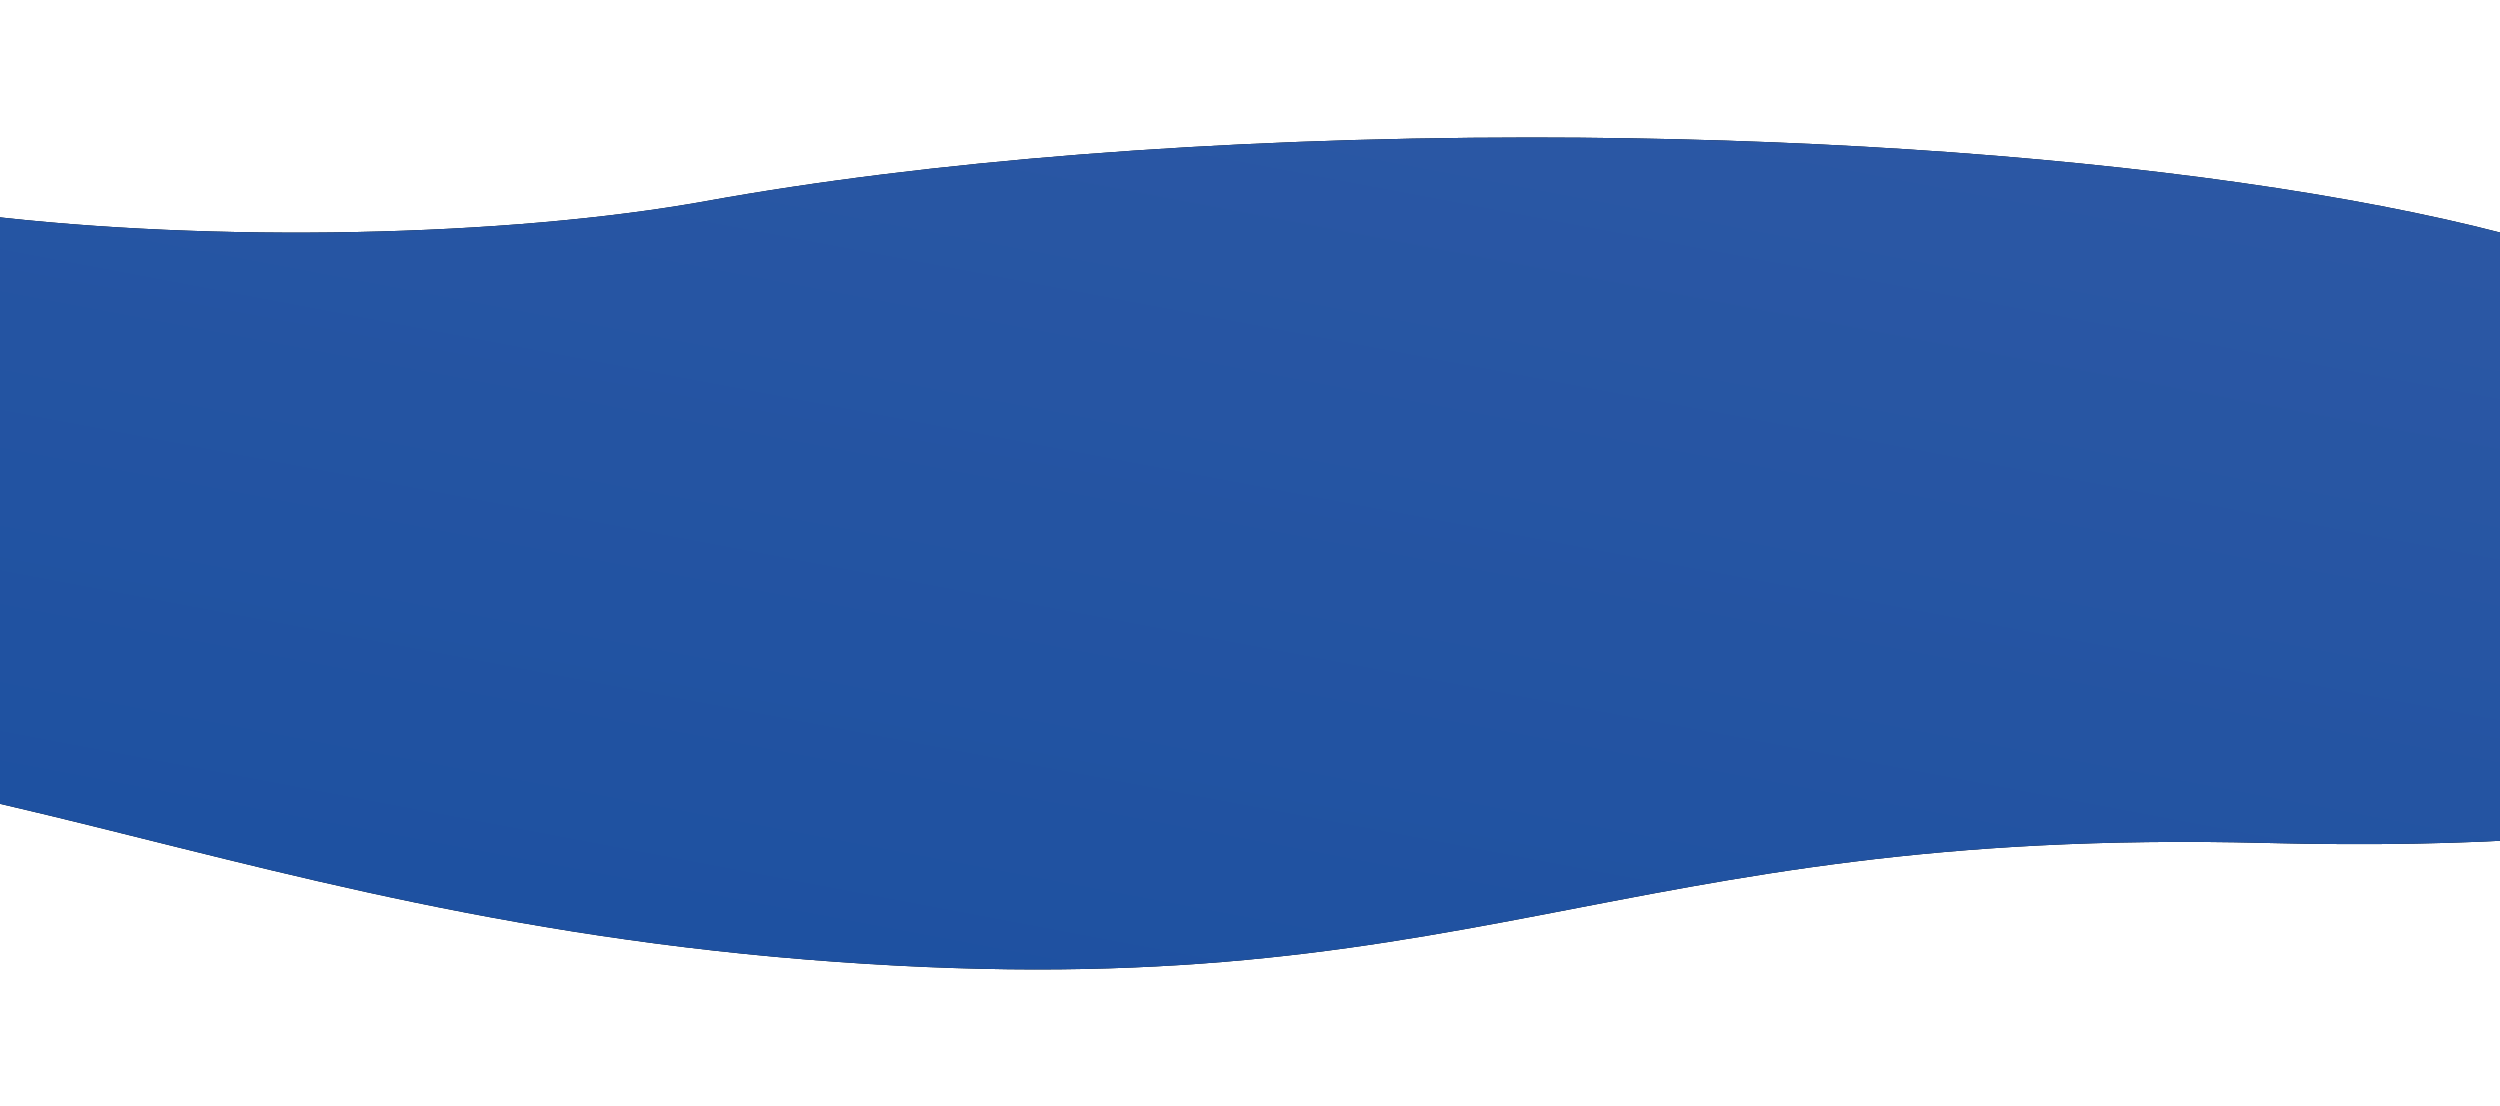 <svg width="1800" height="796" viewBox="0 0 1800 796" xmlns="http://www.w3.org/2000/svg" xmlns:xlink="http://www.w3.org/1999/xlink"><title>Fill 2</title><defs><linearGradient x1="0%" y1="0%" x2="102%" y2="101%" id="c"><stop stop-color="#3023AE" offset="0%"/><stop stop-color="#C86DD7" offset="100%"/></linearGradient><path d="M2158.09 262.731c-55.118-4.087 277.373 42.95 215.106 42.95-180.319 0-123.52-199.093-742.119-183.596C1155.466 134.001 1061.986-.894 580.908 38.1 99.831 77.093-111.202 252.563-504.766 165.08c-393.563-87.486 266.05 110.128 110.043 140.603-215.236 42.013-221.907 291.465-26.492 291.465 149.837 0 289.702-8.48 408.254-23.148 166.107-19.865 378.195-15.716 521.73 10.298C665.335 612.689 873.464 630 1101.9 630c380.747 0 705.08-48.09 828.246-115.432 103.115-50.614 388.918-240.971 227.945-251.837z" id="b"/><filter x="-6%" y="-30.1%" width="111.9%" height="160.1%" filterUnits="objectBoundingBox" id="a"><feOffset in="SourceAlpha" result="shadowOffsetOuter1"/><feGaussianBlur stdDeviation="60" in="shadowOffsetOuter1" result="shadowBlurOuter1"/><feColorMatrix values="0 0 0 0 0 0 0 0 0 0 0 0 0 0 0 0 0 0 0.188 0" in="shadowBlurOuter1"/></filter></defs><g transform="matrix(1 0 0 -1 0 729)" fill="none" fill-rule="evenodd"><use fill="#000" filter="url(#a)" xlink:href="#b"/><use fill="#14569C" xlink:href="#b"/><use fill-opacity=".15" fill="url(#c)" style="mix-blend-mode:hard-light" xlink:href="#b"/></g></svg>